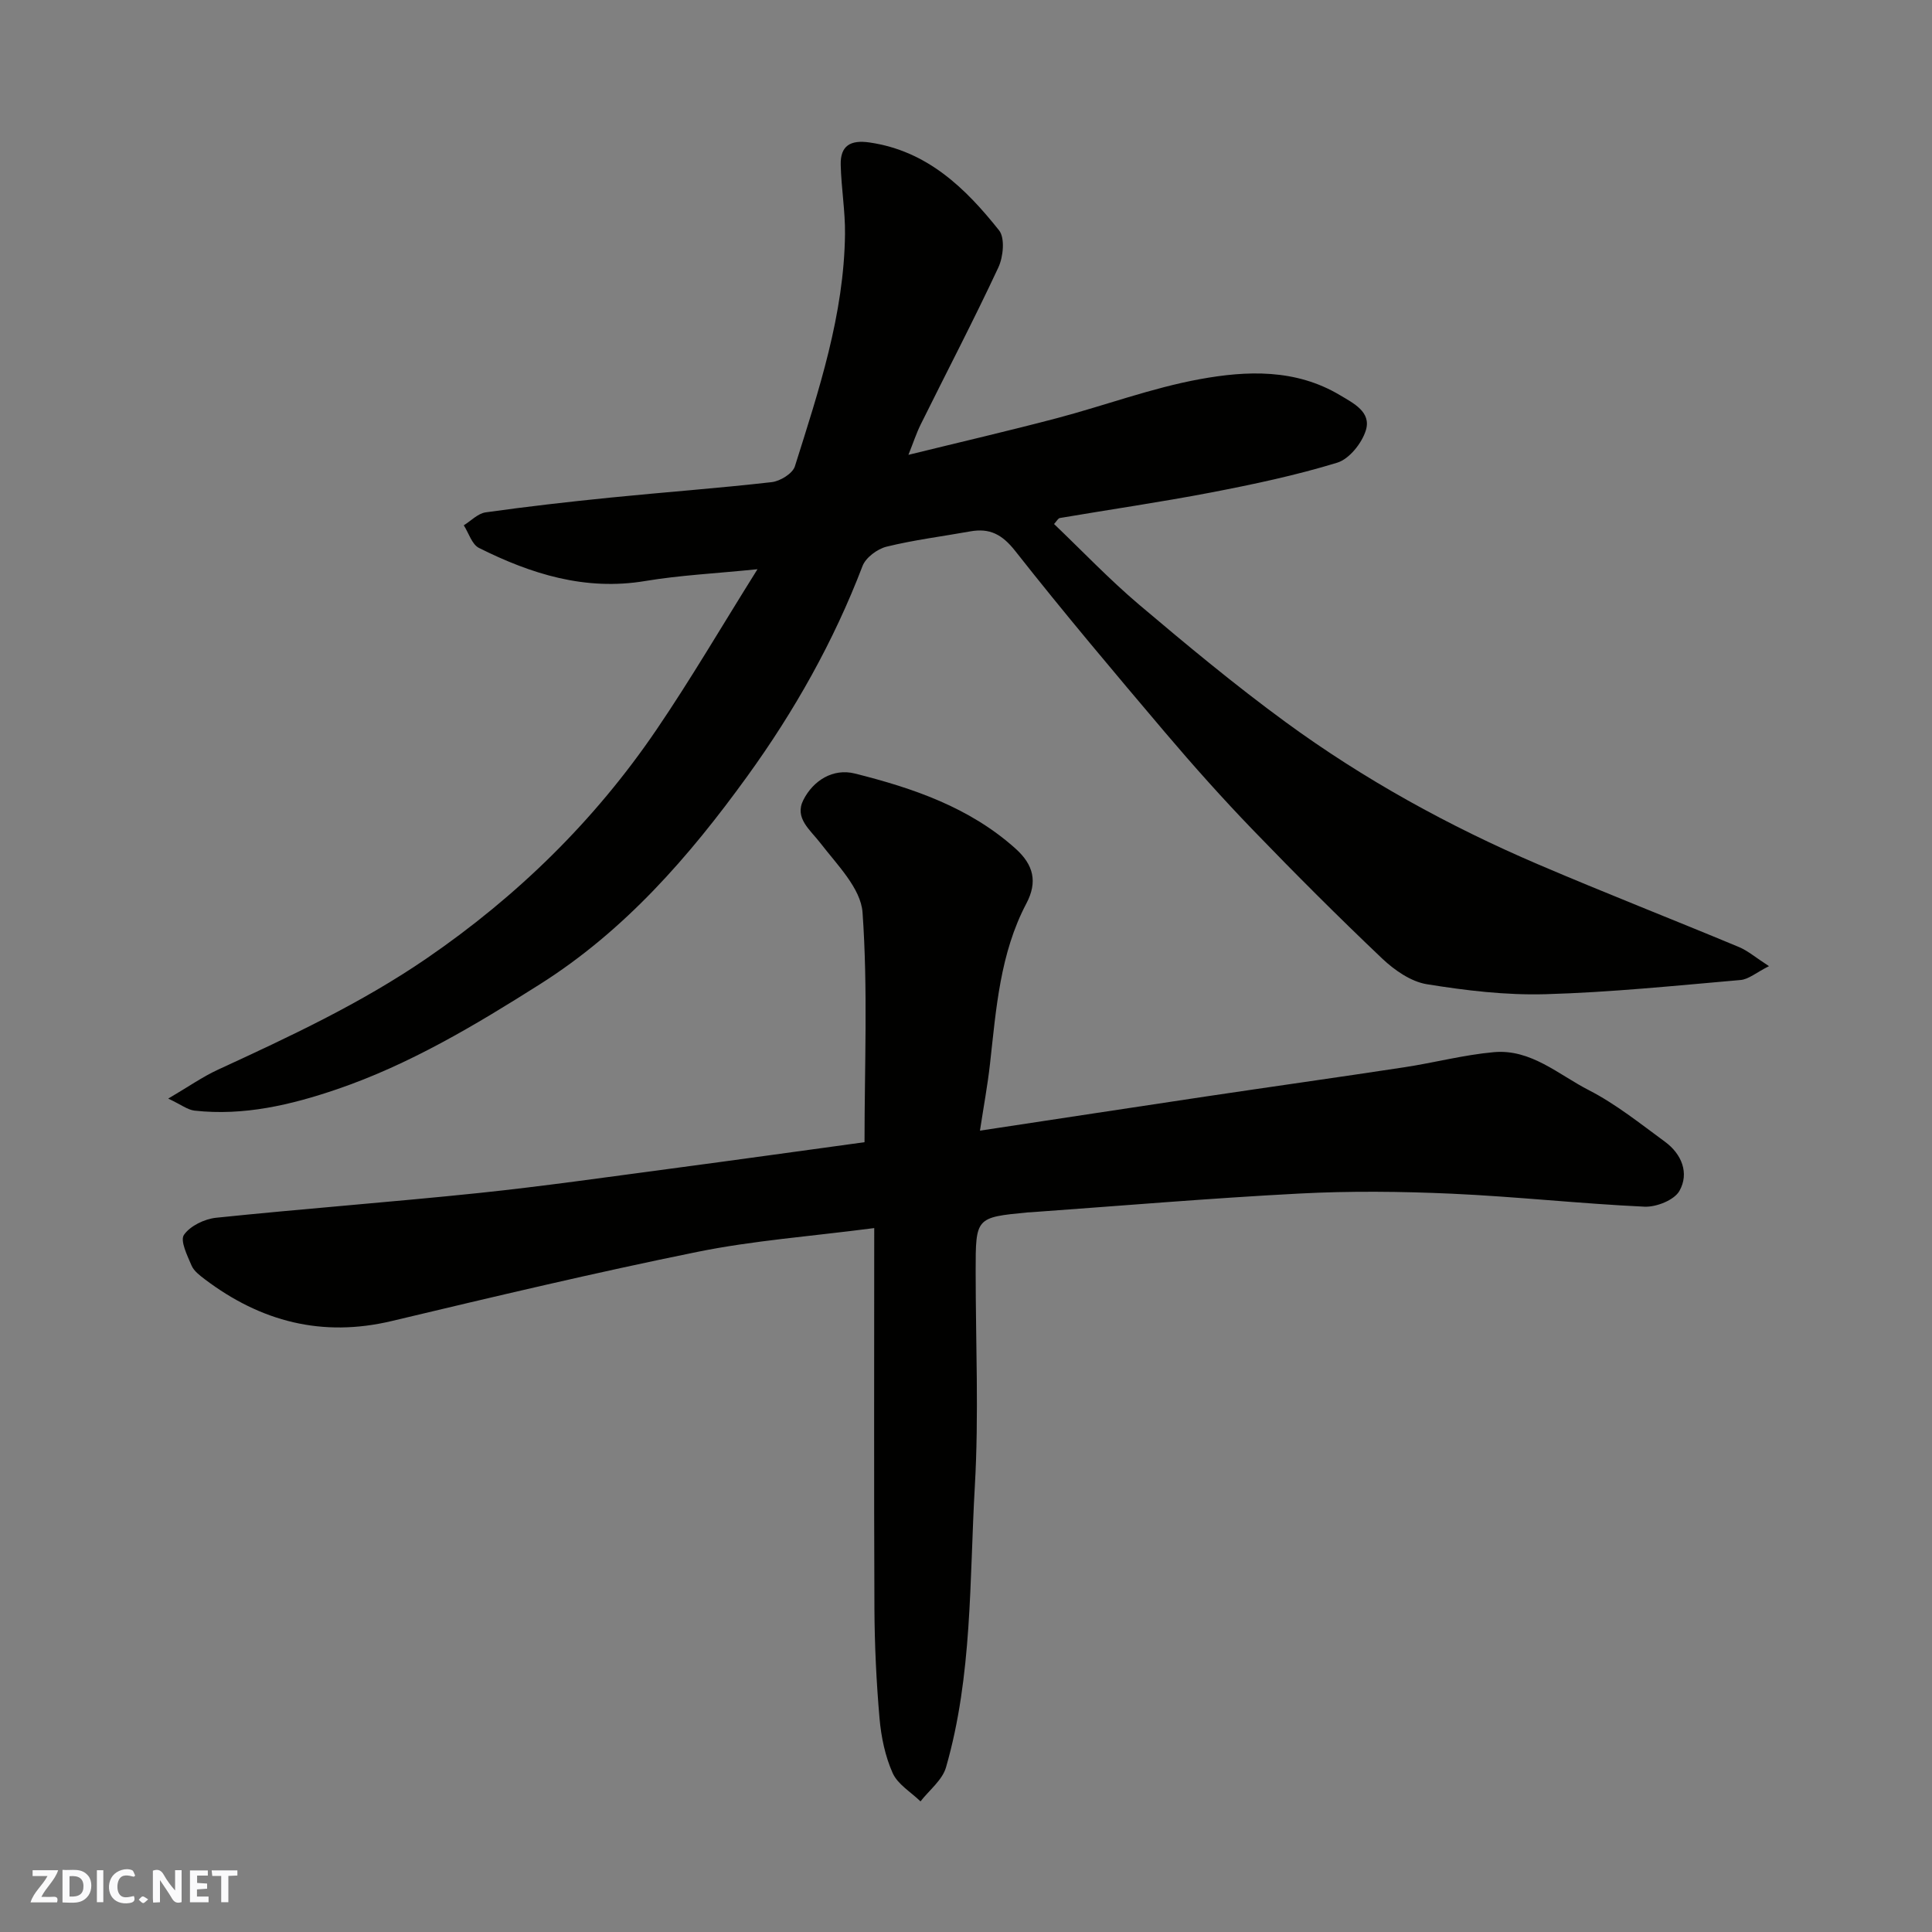 <svg enable-background="new 0 0 400 400" viewBox="0 0 400 400" xmlns="http://www.w3.org/2000/svg"><rect x="0" y="0" width="400" height="400" fill="#808080" stroke="none"/><g fill="#fafafb"><path d="m37.59 393.81c-.92.31-1.52.05-2-.78-.7-1.2-1.52-2.34-2.47-3.78v4.59c-.55.03-.95.05-1.41.07-.03-.37-.06-.64-.06-.91 0-1.91 0-3.81 0-5.7 1.13-.41 1.77-.03 2.29.91.62 1.11 1.38 2.14 2.31 3.19v-4.2h1.35v6.61z"/><path d="m12.94 393.88v-6.75c1.9.19 3.93-.54 5.37 1.29.8 1.01.78 2.88.03 3.97-1.37 1.97-3.4 1.51-5.4 1.49m1.45-1.22c2.04.12 2.92-.58 2.89-2.21-.03-1.51-.98-2.19-2.89-2z"/><path d="m11.81 393.87h-5.49c.68-2.18 2.47-3.48 3.51-5.45h-3.08v-1.21h5.29c-.71 2.13-2.44 3.48-3.47 5.51.86 0 1.63.04 2.39-.01.79-.05 1.14.21.85 1.16"/><path d="m39.33 393.86v-6.61h3.7v1.07h-2.22v1.52c.68.04 1.34.09 2.07.13v1.07c-.72.05-1.38.09-2.1.14v1.48h2.4v1.19h-3.85z"/><path d="m27.71 388.56c-1.15-.3-2.46-.61-3.1.64-.37.73-.41 1.93-.06 2.67.63 1.35 1.99.93 3.17.68.35.94-.01 1.32-.93 1.46-1.62.25-3.05-.27-3.76-1.48-.73-1.24-.6-3.03.31-4.17.88-1.11 2.71-1.7 4-1.16.32.13.44.74.65 1.12-.1.08-.19.16-.28.24"/><path d="m49.15 387.24v1.07c-.59.02-1.17.05-1.87.08v5.44h-1.48v-5.44h-1.85c-.05-.4-.08-.73-.13-1.15z"/><path d="m20.06 387.21h1.33v6.62h-1.33z"/><path d="m30.68 393.25c-.49.38-.8.79-1.05.76-.32-.05-.6-.45-.9-.7.26-.24.51-.64.8-.67.29-.04.62.3 1.15.61"/></g><path d="m34.83 227.45c4.18-2.45 7.1-4.51 10.29-5.98 14.84-6.84 29.6-13.72 43.19-23.03 18.82-12.9 34.8-28.54 47.59-47.34 7.13-10.48 13.54-21.46 20.93-33.25-8.73.89-16.05 1.24-23.23 2.44-12.43 2.08-23.63-1.44-34.44-6.85-1.46-.73-2.11-3.08-3.14-4.68 1.5-.93 2.92-2.45 4.52-2.68 8.59-1.21 17.22-2.19 25.86-3.06 11.12-1.12 22.27-1.93 33.38-3.2 1.75-.2 4.32-1.78 4.79-3.26 4.95-15.71 10.19-31.42 10.38-48.14.05-4.76-.78-9.53-.89-14.3-.09-3.97 2.02-5.2 5.99-4.62 11.91 1.74 19.83 9.43 26.8 18.2 1.25 1.58.87 5.49-.15 7.67-5.11 10.95-10.71 21.66-16.07 32.49-.91 1.84-1.55 3.81-2.55 6.31 10.61-2.61 20.71-4.95 30.73-7.59 9.9-2.61 19.59-6.25 29.62-8.08 9.73-1.78 19.82-2.16 28.97 3.3 2.83 1.69 6.54 3.49 5.39 7.27-.81 2.66-3.42 5.95-5.92 6.72-8.52 2.61-17.29 4.47-26.06 6.16-10.41 2-20.92 3.52-31.38 5.3-.38.07-.67.68-1.2 1.24 5.86 5.6 11.45 11.48 17.6 16.69 9.88 8.36 19.86 16.65 30.3 24.29 16.24 11.89 33.83 21.57 52.33 29.49 13.77 5.89 27.72 11.34 41.54 17.1 1.88.78 3.5 2.2 6.25 3.97-2.63 1.32-4.21 2.73-5.9 2.87-13.45 1.17-26.91 2.56-40.39 2.94-8.17.23-16.46-.76-24.56-2.07-3.29-.54-6.68-2.9-9.21-5.29-9.11-8.65-18-17.54-26.72-26.58-6.3-6.53-12.36-13.31-18.23-20.23-10.51-12.4-21-24.83-31.05-37.6-2.7-3.43-5.28-4.78-9.32-4.05-5.78 1.04-11.62 1.76-17.31 3.16-1.91.47-4.31 2.25-4.98 4-5.98 15.64-14.13 30.09-23.9 43.59-12.01 16.6-25.33 31.91-42.96 43.05-13.4 8.47-26.97 16.59-41.99 21.71-9.44 3.22-19.28 5.55-29.47 4.41-1.44-.17-2.75-1.23-5.43-2.49z" fill="#010100"/><path d="m181 254.26c-13.21 1.72-25.04 2.58-36.57 4.92-21.2 4.3-42.26 9.31-63.31 14.32-14.42 3.44-27.12.12-38.7-8.63-1.05-.8-2.27-1.71-2.76-2.85-.88-2.07-2.41-5.15-1.57-6.36 1.29-1.86 4.26-3.29 6.67-3.54 18.14-1.88 36.33-3.24 54.47-5.13 13.19-1.38 26.32-3.27 39.47-5.01 13.61-1.81 27.21-3.71 40.29-5.5 0-15.84.71-31.77-.41-47.56-.35-4.99-5.27-9.88-8.71-14.35-2.16-2.8-5.43-5.2-3.55-8.93 2.05-4.07 6.18-6.62 10.67-5.49 12.03 3.02 23.73 6.99 33.27 15.55 3.73 3.35 4.6 6.88 2.24 11.35-5.47 10.38-6.26 21.85-7.53 33.2-.5 4.47-1.33 8.9-2.08 13.84 15.99-2.42 31.29-4.76 46.59-7.05 13.74-2.05 27.5-3.98 41.24-6.07 6.2-.94 12.32-2.57 18.55-3.13 7.68-.7 13.4 4.65 19.67 7.86 5.61 2.88 10.65 6.93 15.78 10.69 3.46 2.54 5.06 6.5 2.99 10.17-1.07 1.91-4.8 3.39-7.25 3.27-13.32-.62-26.6-2.09-39.92-2.69-10.48-.47-21.02-.58-31.49-.03-18.58.97-37.14 2.55-55.7 3.88-.17.01-.33 0-.5.02-10.85 1.04-10.85 1.04-10.85 12.21 0 14.83.68 29.7-.17 44.48-1.12 19.47-.49 39.2-5.97 58.21-.76 2.64-3.47 4.72-5.28 7.05-1.98-1.93-4.71-3.52-5.76-5.86-1.56-3.49-2.38-7.47-2.72-11.3-.66-7.57-1.02-15.19-1.06-22.79-.11-26.09-.04-52.18-.04-78.75z" fill="#010100"/></svg>